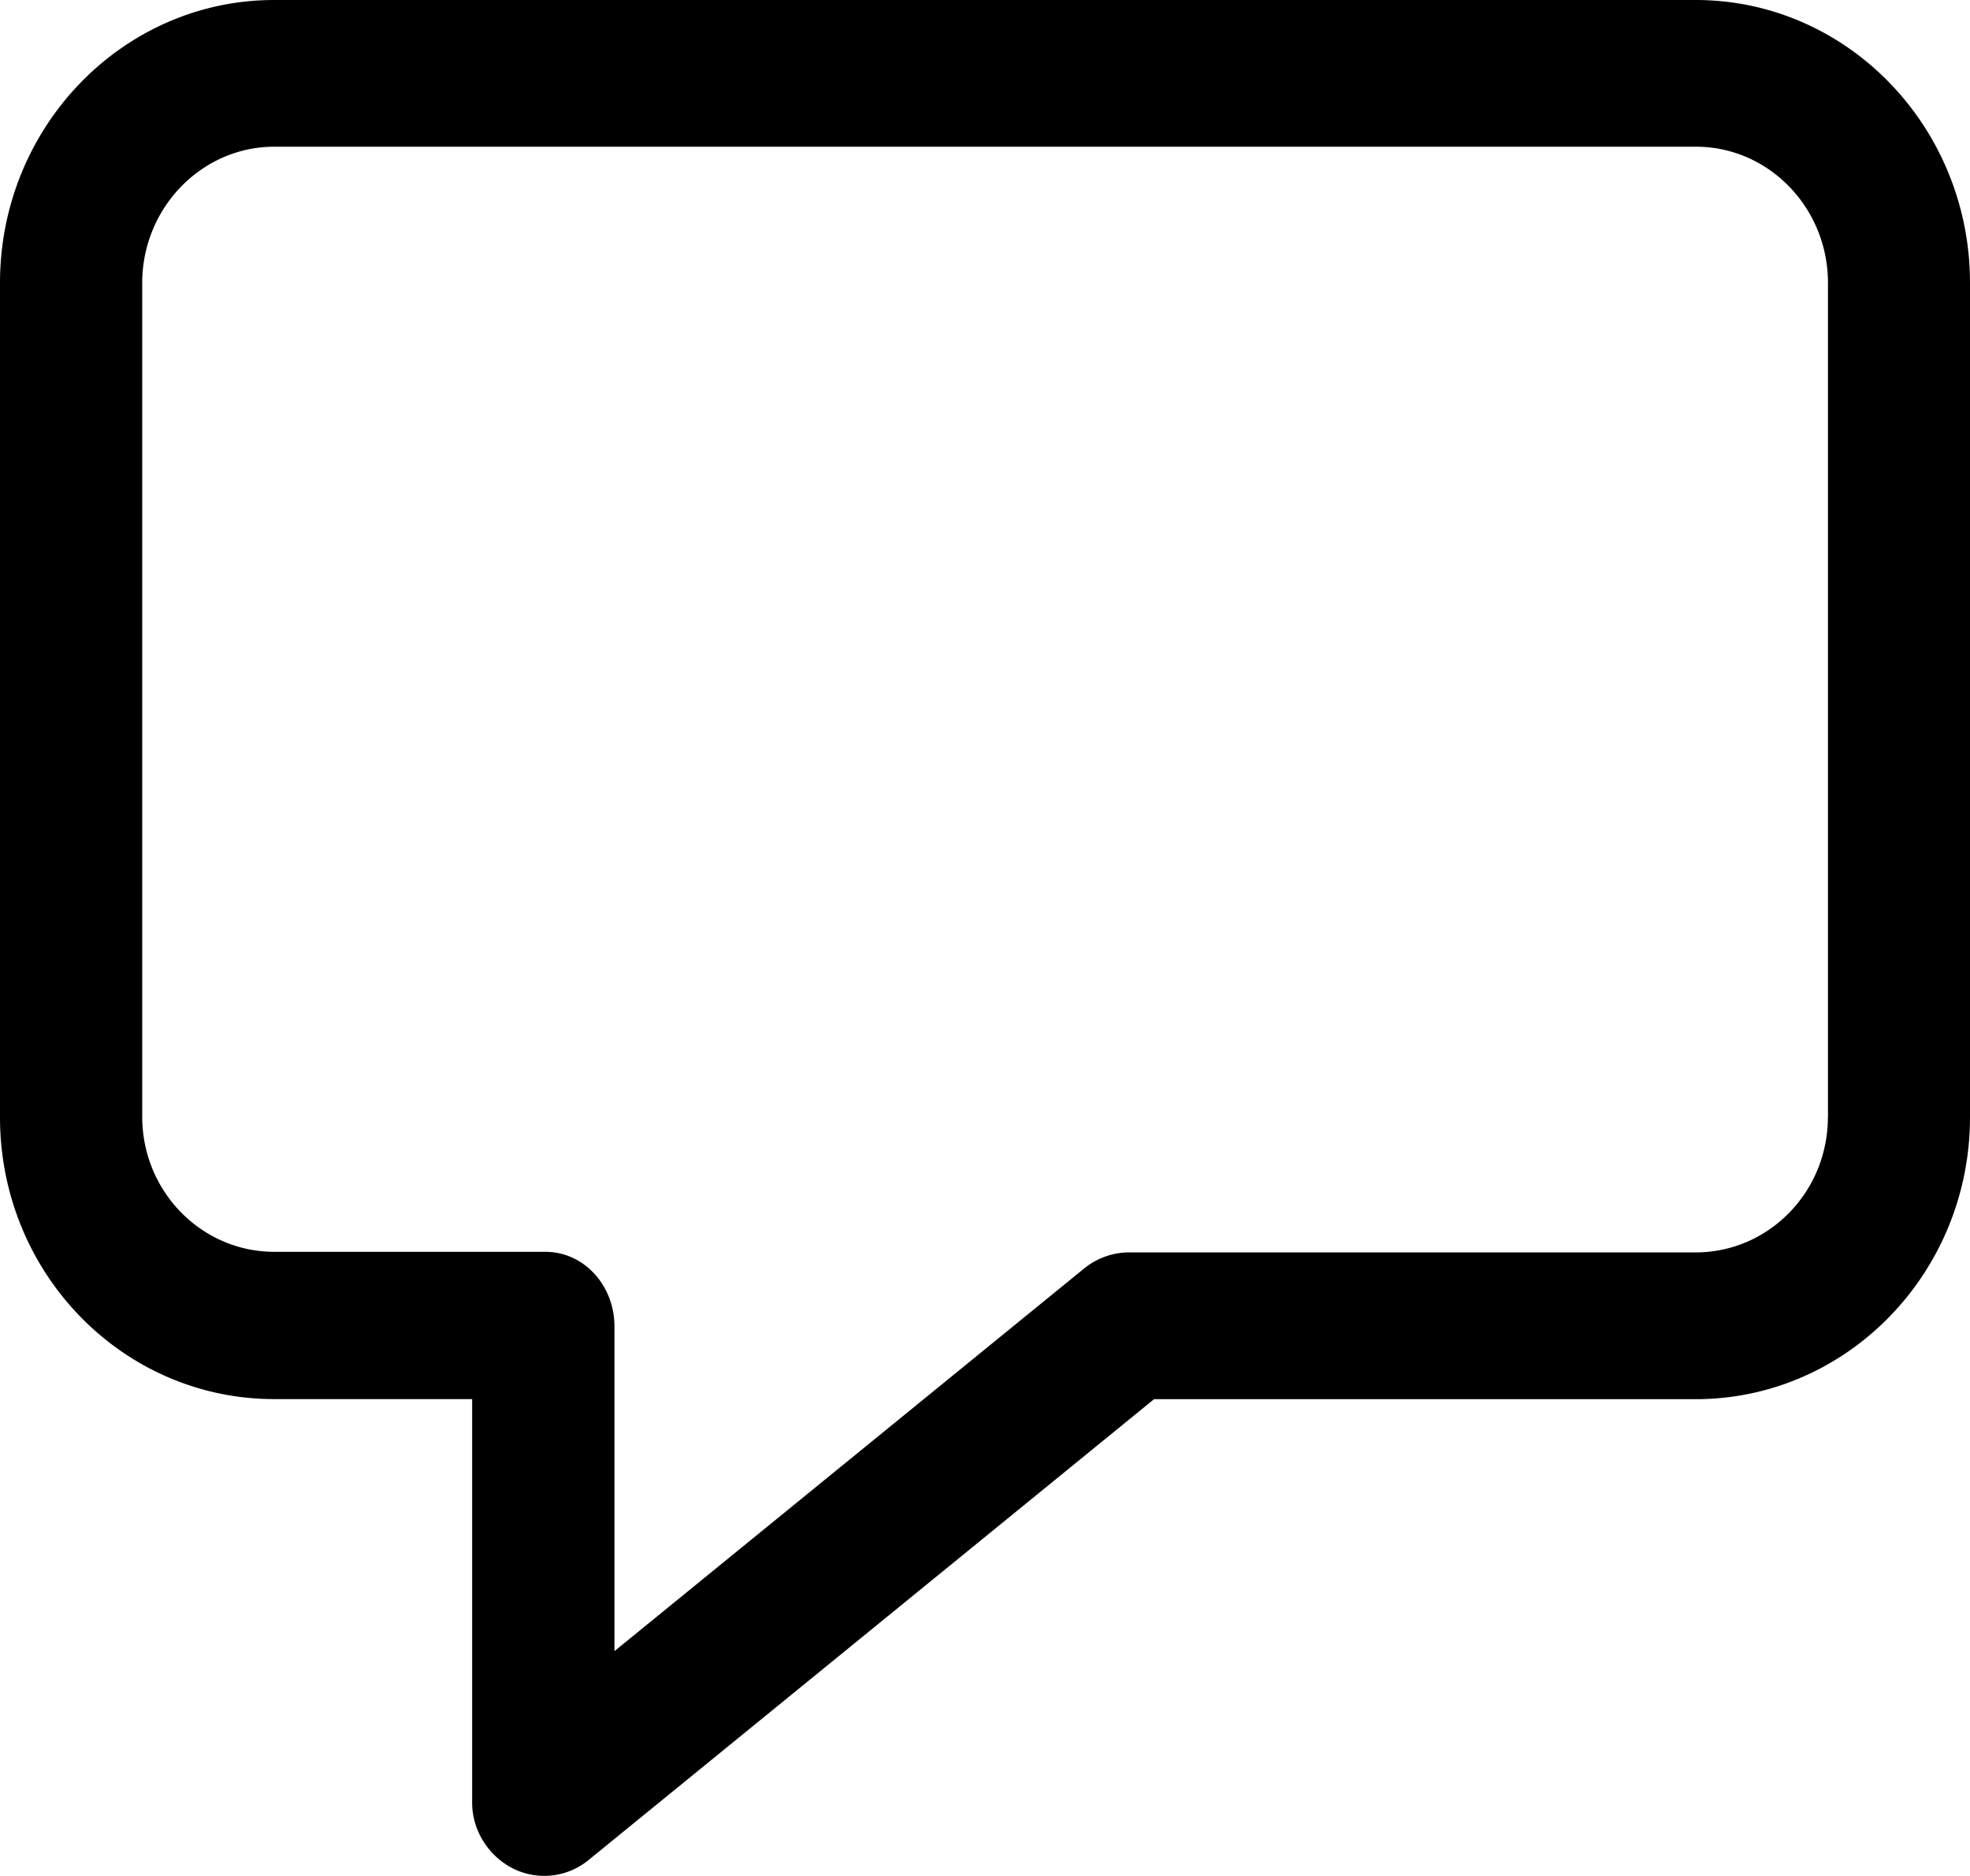<svg xmlns="http://www.w3.org/2000/svg" width="21" height="20" viewBox="0 0 21 20">
    <path fill="#000" fill-rule="nonzero" d="M18.077 0H2.923C1.31 0 0 1.352 0 3.017v8.894c0 1.664 1.31 3.005 2.923 3.005h2.11v4.302c0 .302.18.575.439.704a.745.745 0 0 0 .806-.095l6.024-4.91h5.775C19.69 14.916 21 13.57 21 11.91V3.017C21 1.352 19.69 0 18.077 0zm1.408 11.91c0 .8-.634 1.442-1.408 1.442h-6.04a.763.763 0 0 0-.482.173L6.55 17.603V14.14c0-.43-.32-.794-.736-.794h-2.89c-.774 0-1.408-.642-1.408-1.441V3.017c0-.8.634-1.453 1.408-1.453h15.154c.774 0 1.408.648 1.408 1.453v8.894z"/>
</svg>

